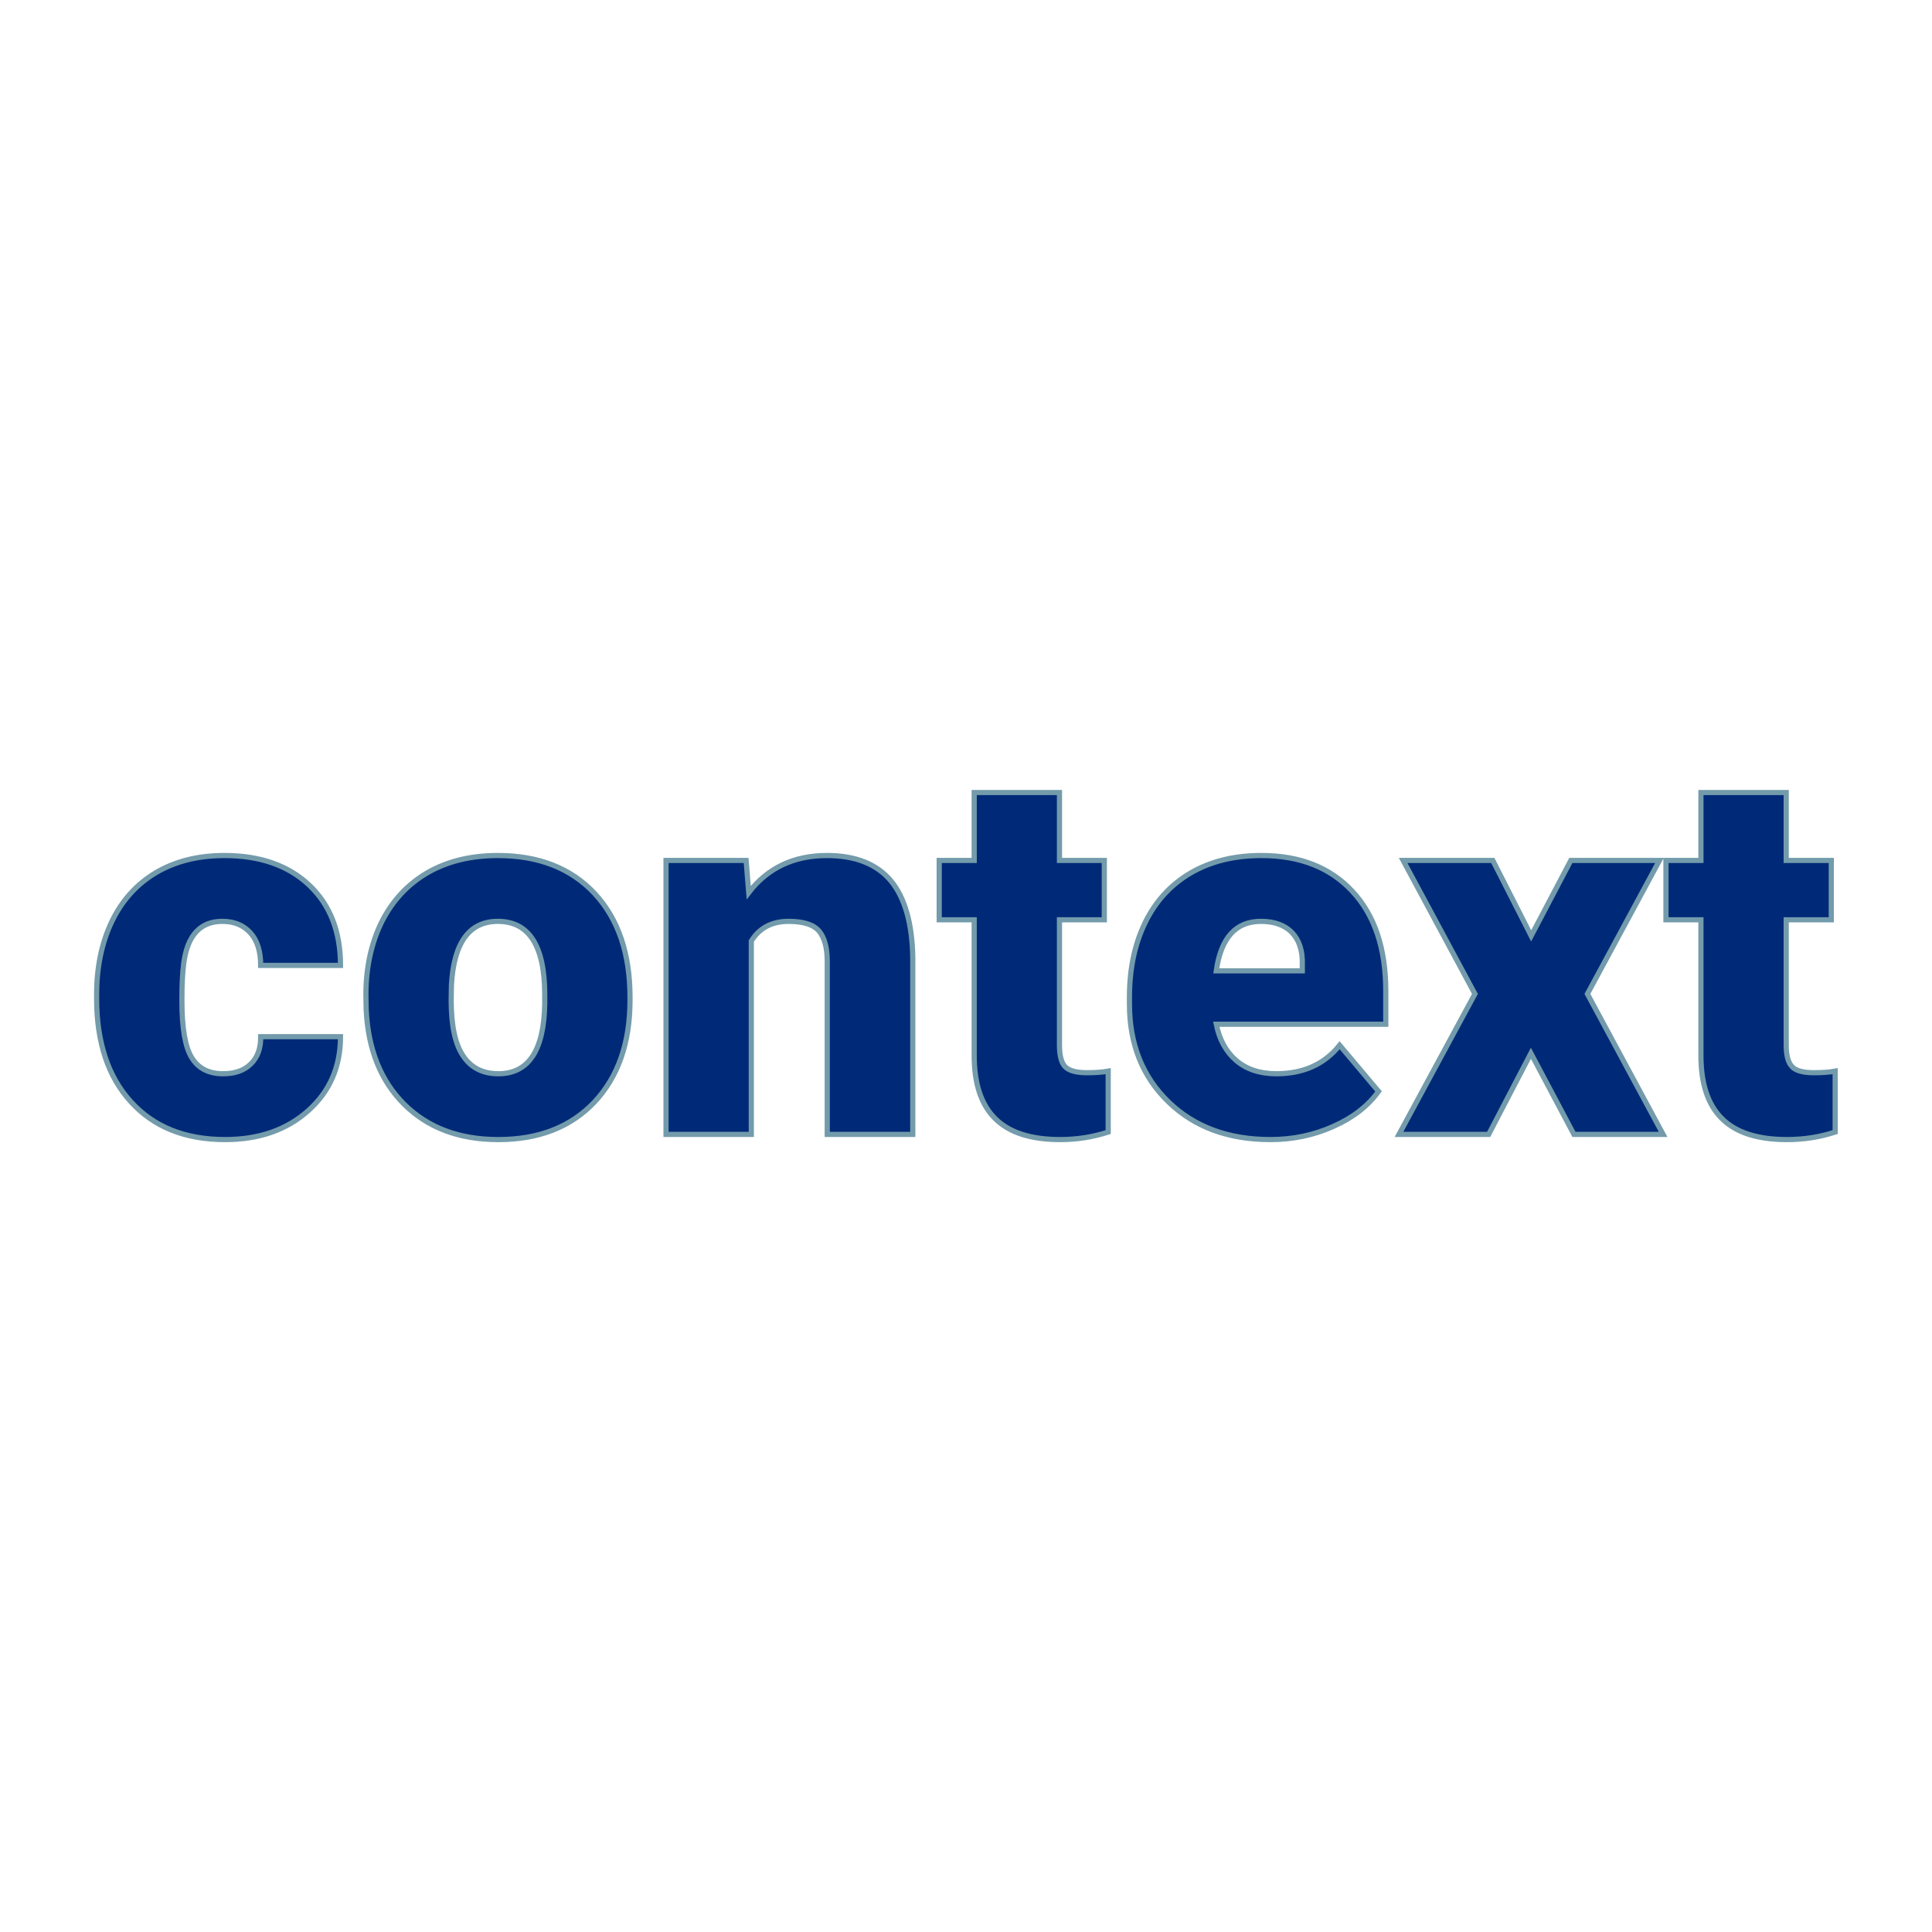 <svg xmlns="http://www.w3.org/2000/svg" version="1.1" xmlns:xlink="http://www.w3.org/1999/xlink" width="200" height="200"><svg xmlns="http://www.w3.org/2000/svg" version="1.1" xmlns:xlink="http://www.w3.org/1999/xlink" viewBox="0 0 200 200"><rect width="200" height="200" fill="url('#gradient')"></rect><defs><linearGradient id="SvgjsLinearGradient1011" gradientTransform="rotate(45 0.5 0.5)"><stop offset="0%" stop-color="#ffffff"></stop><stop offset="100%" stop-color="#ffffff"></stop></linearGradient></defs><g><g fill="#002a78" transform="matrix(2.683,0,0,2.683,8.634,117.432)" stroke="#739bab" stroke-width="0.2"><path d="M5.39-2.34L5.39-2.34Q6.08-2.34 6.46-2.72Q6.85-3.10 6.84-3.77L6.84-3.77L9.92-3.77Q9.92-2.03 8.68-0.92Q7.43 0.20 5.47 0.20L5.47 0.20Q3.16 0.20 1.84-1.25Q0.51-2.70 0.51-5.25L0.51-5.25L0.51-5.39Q0.51-6.99 1.10-8.22Q1.69-9.44 2.80-10.10Q3.92-10.76 5.44-10.76L5.44-10.76Q7.50-10.76 8.71-9.62Q9.92-8.48 9.92-6.52L9.92-6.52L6.84-6.52Q6.84-7.34 6.44-7.78Q6.04-8.22 5.36-8.22L5.36-8.22Q4.08-8.22 3.87-6.59L3.87-6.59Q3.80-6.07 3.80-5.17L3.80-5.17Q3.80-3.57 4.18-2.96Q4.56-2.34 5.39-2.34ZM10.91-4.82L10.90-5.38Q10.90-6.96 11.51-8.20Q12.13-9.43 13.28-10.10Q14.43-10.76 15.99-10.76L15.99-10.76Q18.36-10.76 19.73-9.29Q21.09-7.82 21.09-5.29L21.09-5.29L21.09-5.18Q21.09-2.71 19.72-1.25Q18.35 0.20 16.01 0.20L16.01 0.20Q13.75 0.20 12.38-1.16Q11.02-2.51 10.91-4.82L10.91-4.82ZM14.20-5.77L14.19-5.18Q14.19-3.71 14.65-3.03Q15.11-2.34 16.01-2.34L16.01-2.34Q17.76-2.34 17.80-5.05L17.80-5.05L17.80-5.38Q17.80-8.22 15.99-8.22L15.99-8.22Q14.34-8.22 14.20-5.77L14.20-5.77ZM22.48-10.57L25.57-10.57L25.67-9.33Q26.77-10.76 28.69-10.76L28.69-10.76Q30.34-10.76 31.16-9.78Q31.97-8.79 32.00-6.81L32.00-6.81L32.00 0L28.70 0L28.70-6.67Q28.70-7.47 28.38-7.85Q28.06-8.22 27.21-8.22L27.21-8.22Q26.24-8.22 25.77-7.46L25.77-7.46L25.77 0L22.48 0L22.48-10.57ZM34.37-13.19L37.66-13.19L37.66-10.57L39.39-10.57L39.39-8.28L37.66-8.28L37.66-3.45Q37.66-2.85 37.87-2.62Q38.09-2.38 38.72-2.38L38.72-2.38Q39.21-2.38 39.54-2.44L39.54-2.44L39.54-0.09Q38.65 0.20 37.69 0.20L37.69 0.20Q35.99 0.20 35.18-0.61Q34.37-1.41 34.37-3.04L34.37-3.04L34.37-8.28L33.02-8.28L33.02-10.57L34.37-10.57L34.37-13.19ZM45.80 0.20L45.80 0.20Q43.37 0.20 41.87-1.25Q40.36-2.71 40.36-5.03L40.36-5.03L40.36-5.30Q40.36-6.92 40.96-8.16Q41.56-9.40 42.71-10.08Q43.87-10.76 45.45-10.76L45.45-10.76Q47.68-10.76 48.96-9.38Q50.25-8.00 50.25-5.53L50.25-5.53L50.25-4.25L43.71-4.25Q43.89-3.36 44.48-2.85Q45.08-2.34 46.03-2.34L46.03-2.34Q47.59-2.34 48.47-3.44L48.47-3.44L49.97-1.66Q49.36-0.81 48.23-0.31Q47.10 0.20 45.80 0.20ZM45.43-8.22L45.43-8.22Q43.98-8.22 43.71-6.31L43.71-6.31L47.03-6.31L47.03-6.56Q47.05-7.35 46.63-7.79Q46.21-8.22 45.43-8.22ZM54.38-10.57L55.86-7.66L57.39-10.57L60.81-10.57L58.03-5.42L60.95 0L57.51 0L55.85-3.13L54.22 0L50.76 0L53.69-5.42L50.92-10.57L54.38-10.57ZM62.41-13.19L65.70-13.19L65.70-10.57L67.44-10.57L67.44-8.28L65.70-8.28L65.70-3.45Q65.70-2.85 65.92-2.62Q66.13-2.38 66.77-2.38L66.77-2.38Q67.26-2.38 67.59-2.44L67.59-2.44L67.59-0.09Q66.70 0.20 65.73 0.20L65.73 0.20Q64.03 0.20 63.22-0.61Q62.41-1.41 62.41-3.04L62.41-3.04L62.41-8.28L61.06-8.28L61.06-10.57L62.41-10.57L62.41-13.19Z"></path></g></g></svg><style>@media (prefers-color-scheme: light) { :root { filter: none; } }
@media (prefers-color-scheme: dark) { :root { filter: none; } }
</style></svg>
